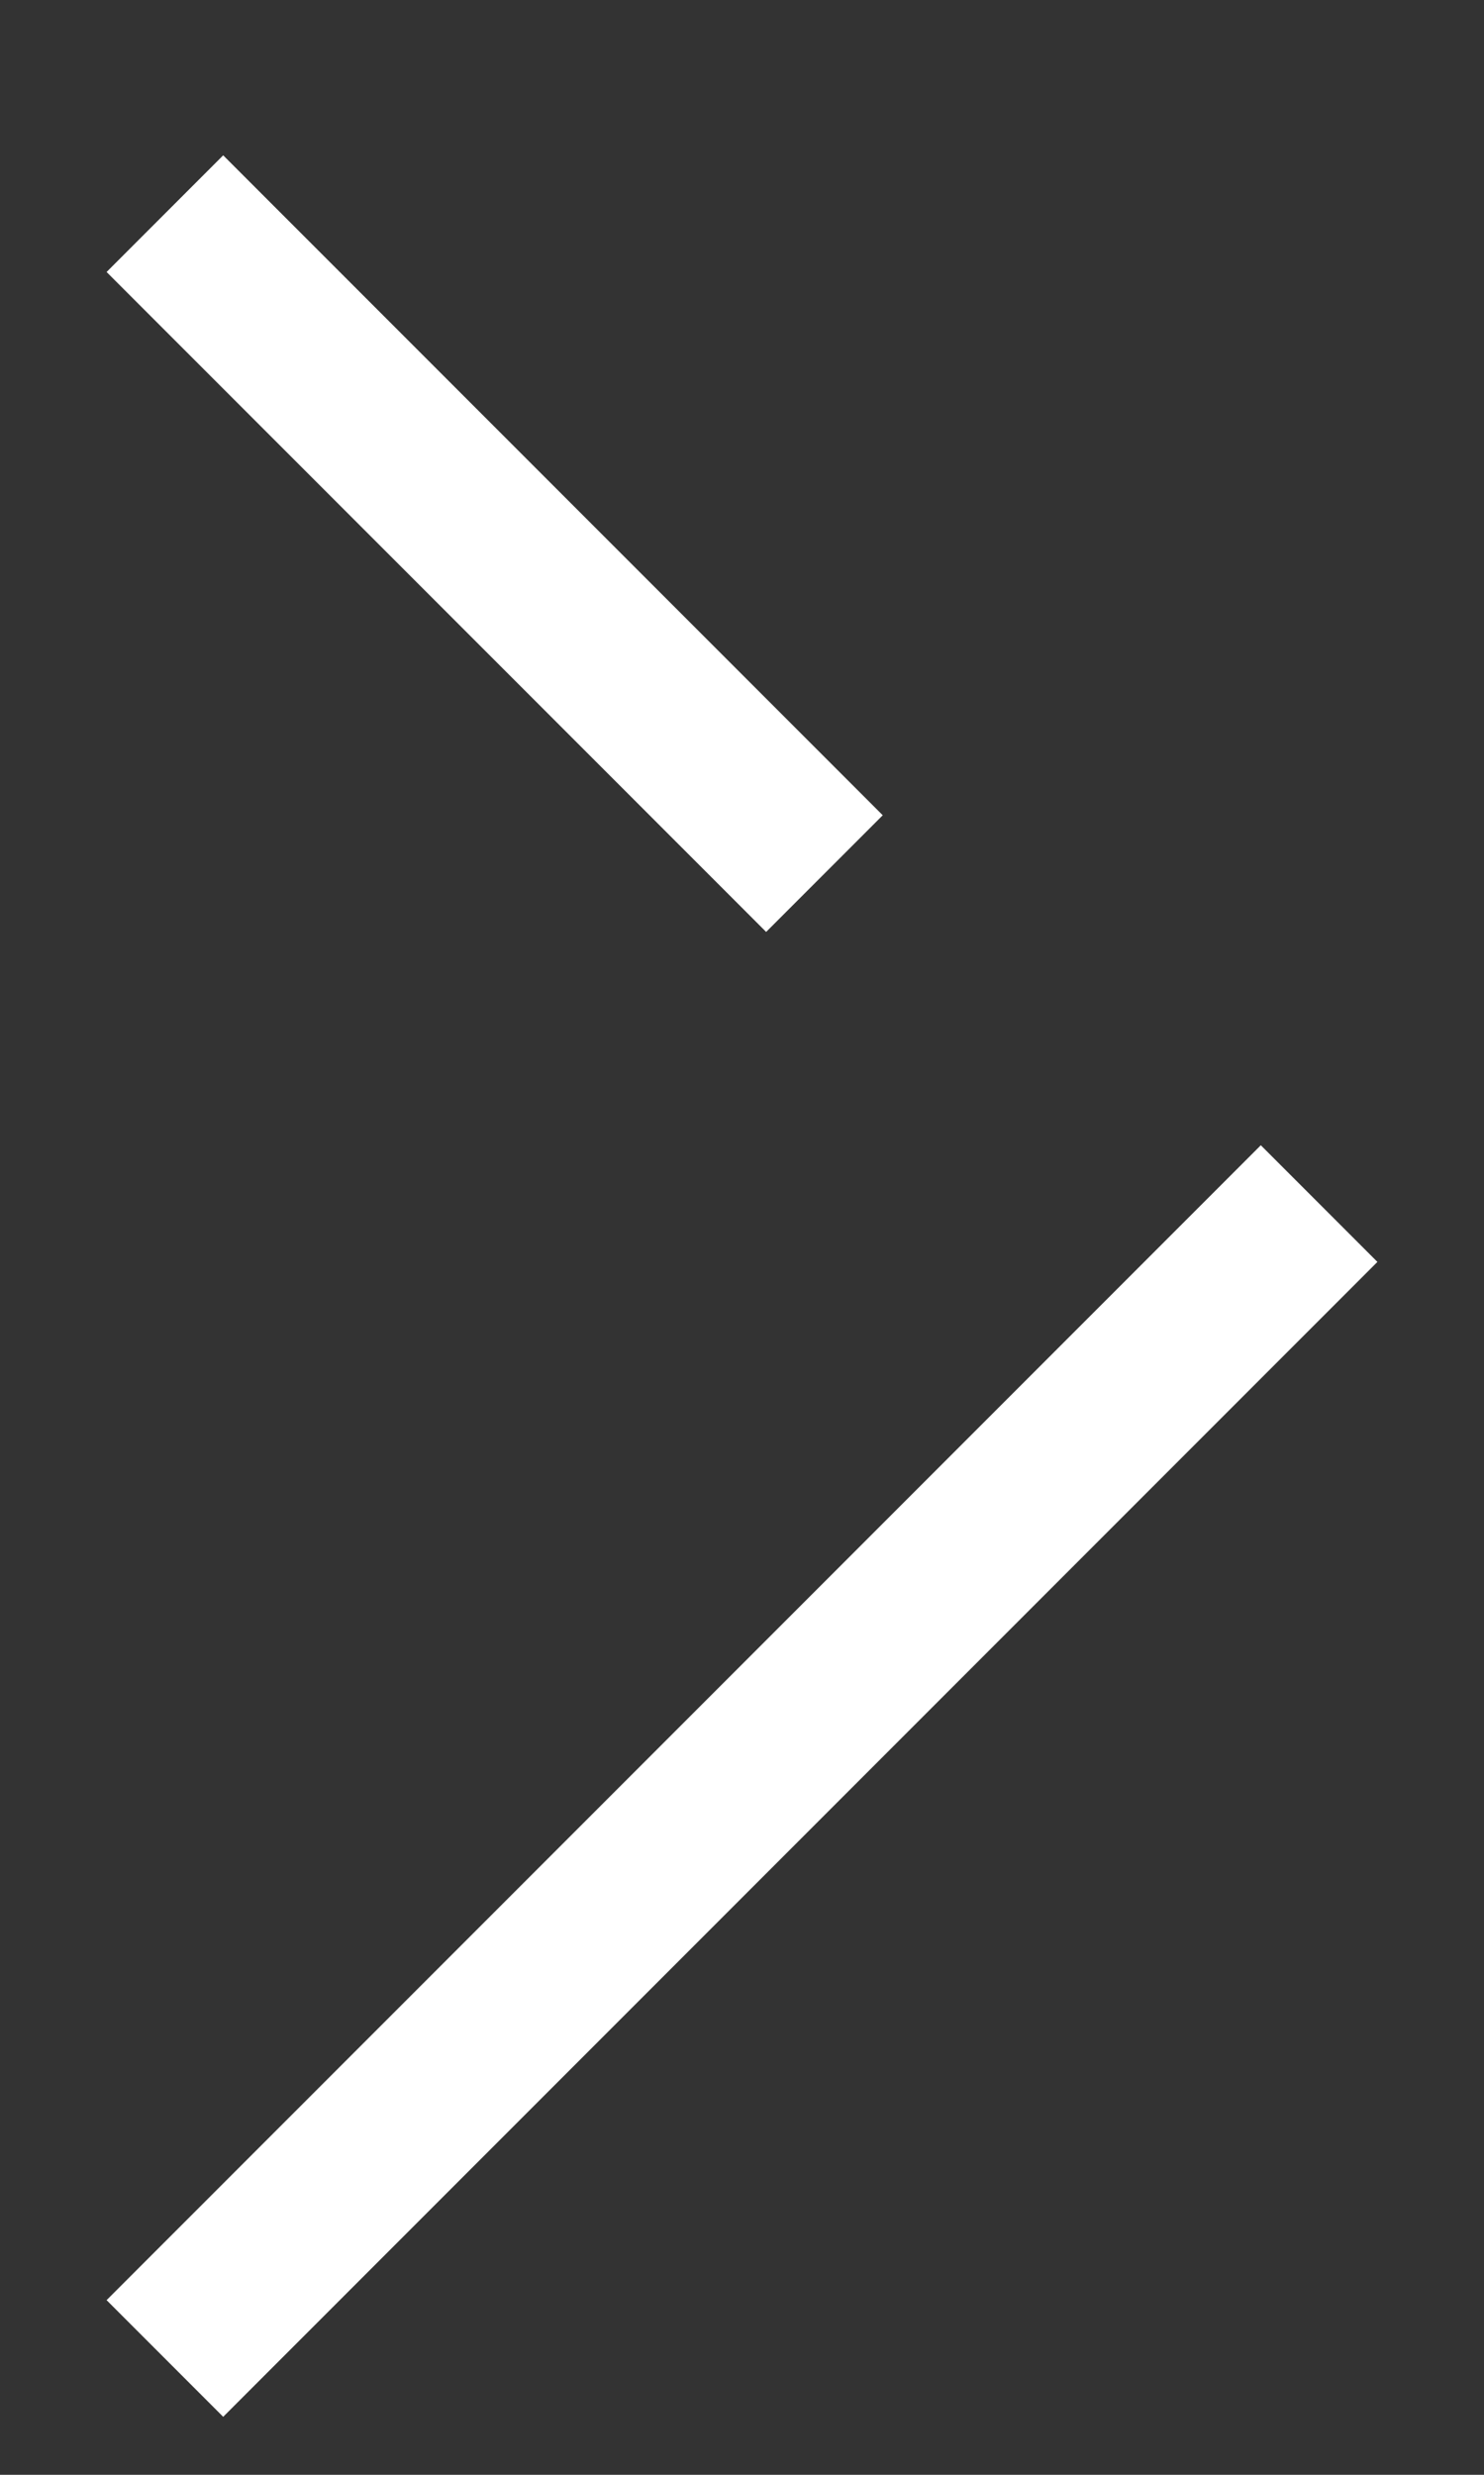 <svg width="9" height="15" viewBox="0 0 9 15" fill="none" xmlns="http://www.w3.org/2000/svg">
<rect x="0" y="0" width="9" height="15" fill="#333333" stroke="none"/>
<path d="M1 14.295L8 7.295" stroke="white"/>
<path d="M1 1.295L5 5.295" stroke="white"/>
</svg>
